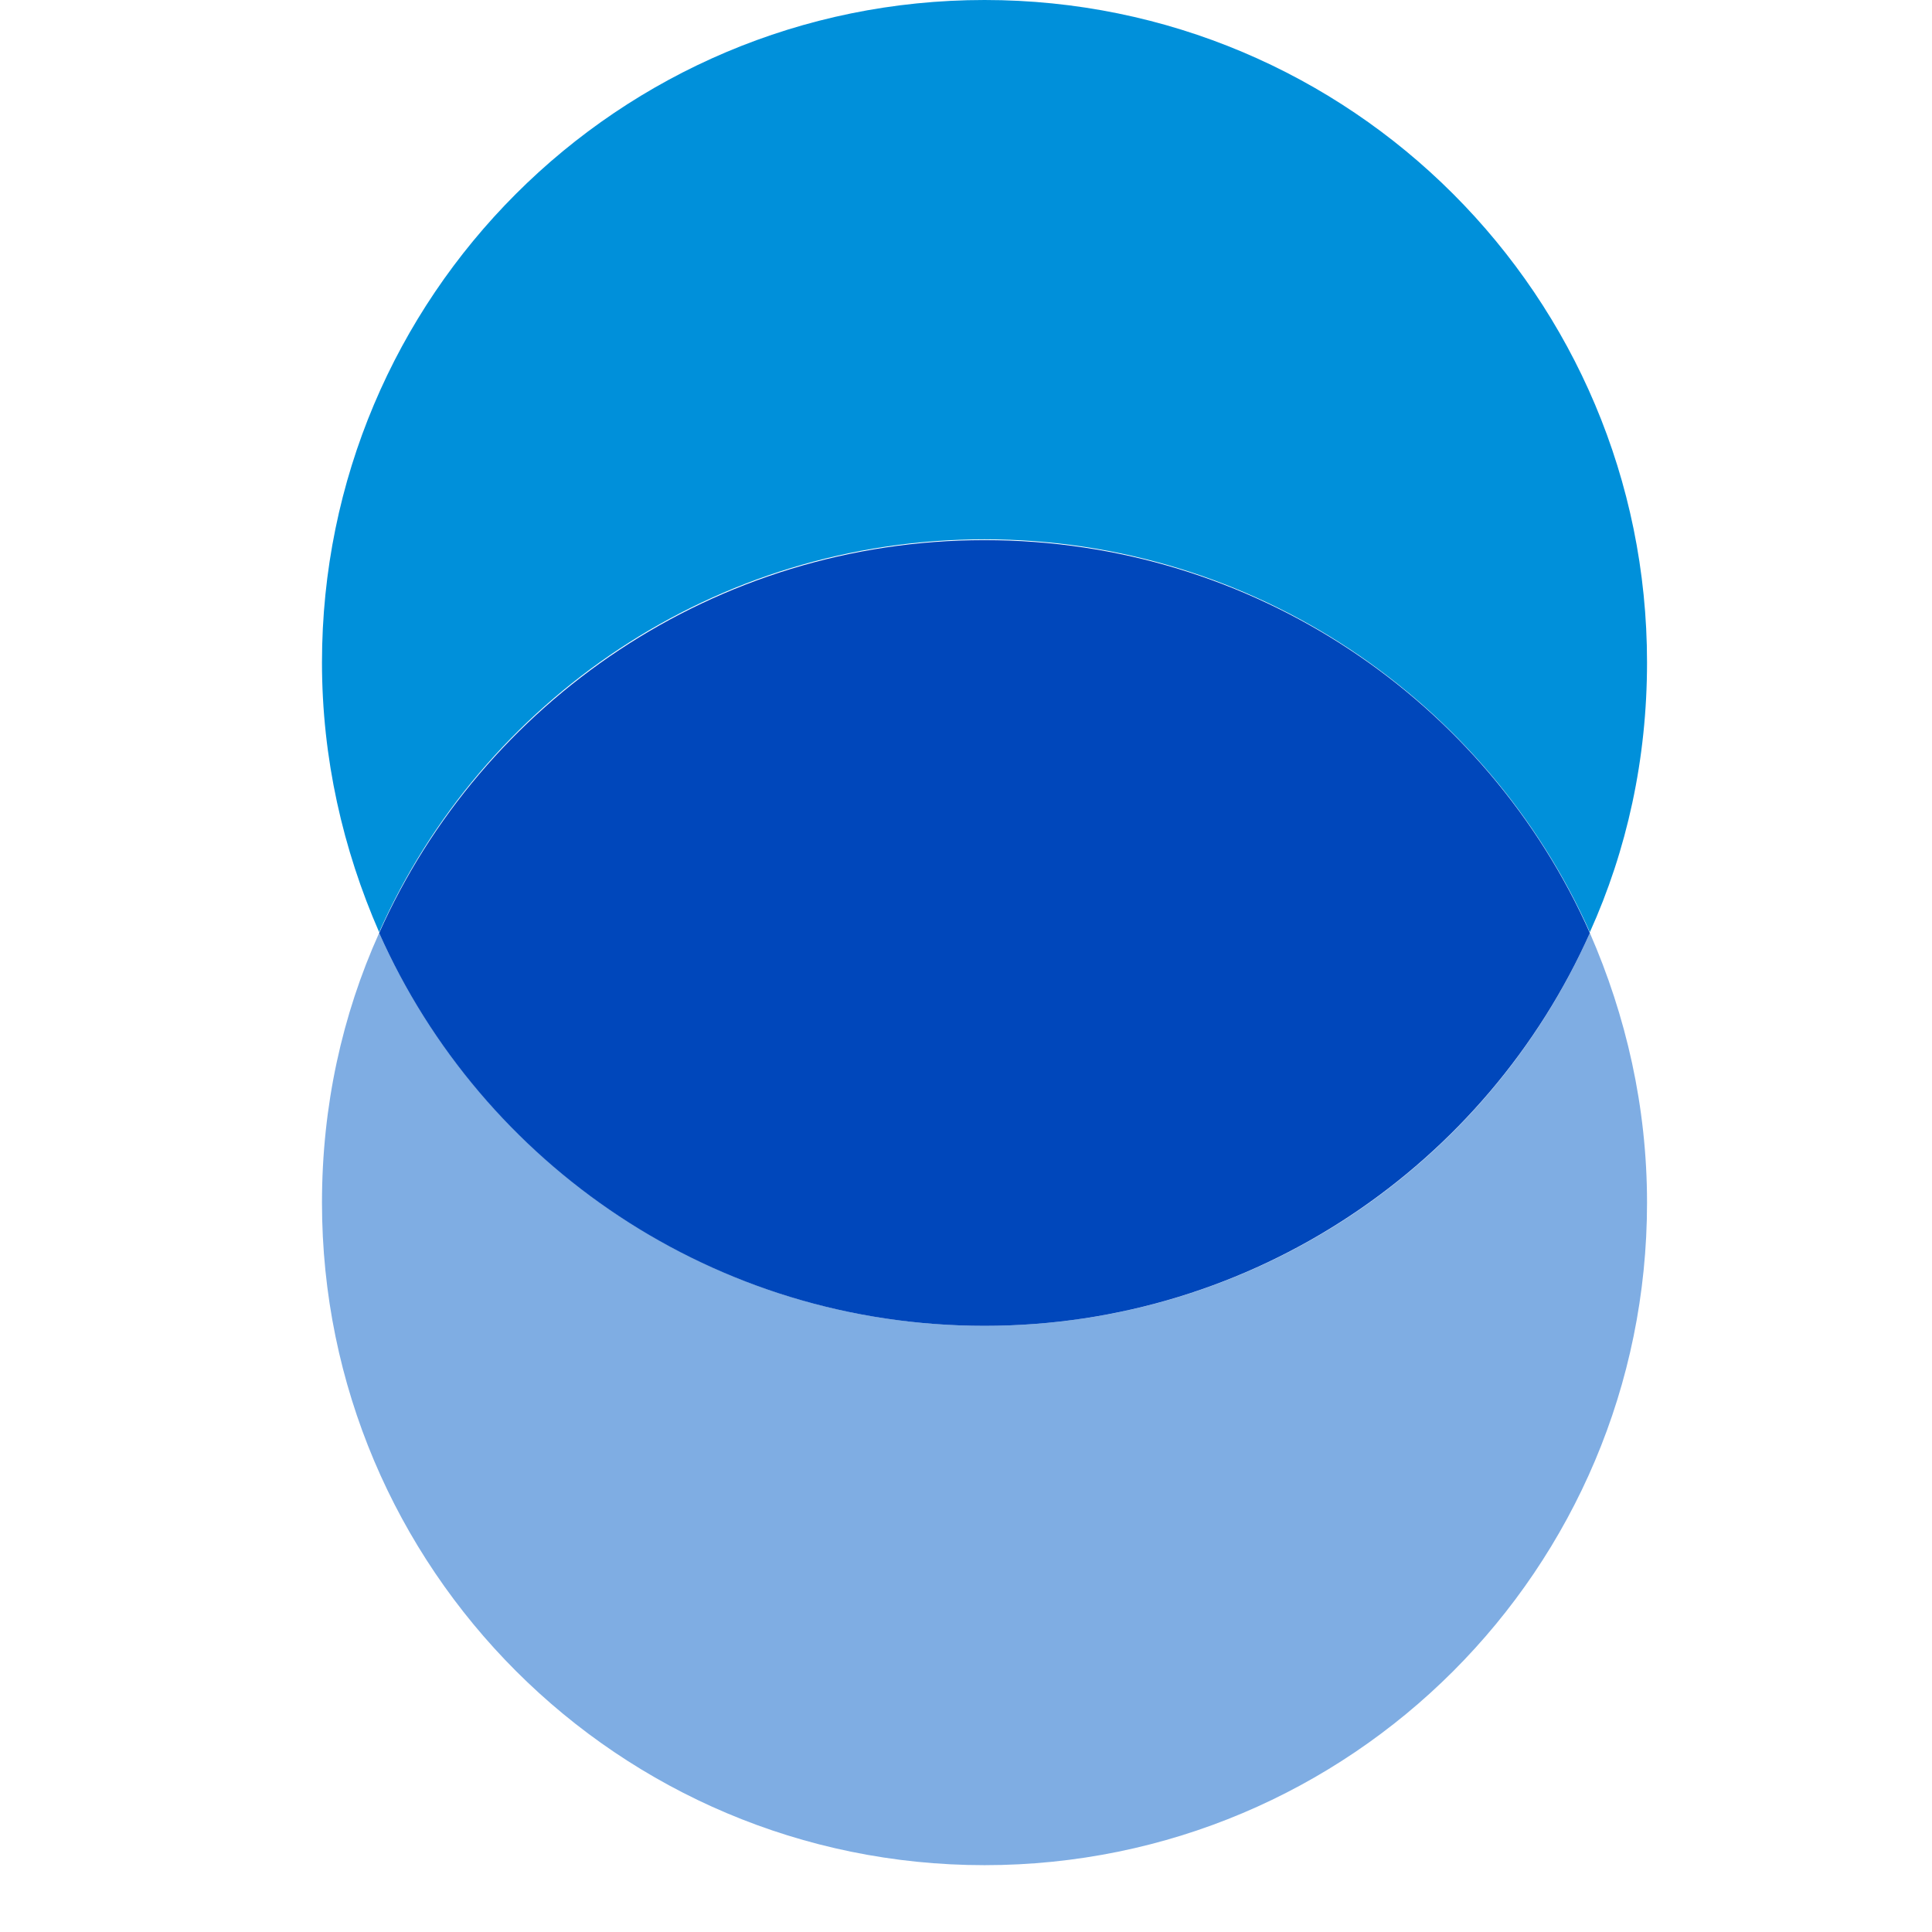 <svg width="32" height="32" viewBox="0 0 32 32" fill="none" xmlns="http://www.w3.org/2000/svg">
<path d="M16.307 8.933C20.773 8.933 24.627 11.613 26.333 15.44C26.947 14.08 27.28 12.573 27.28 10.973C27.28 4.907 22.373 0 16.307 0C10.24 0 5.333 4.907 5.333 10.973C5.333 12.56 5.68 14.067 6.28 15.44C7.987 11.6 11.84 8.933 16.307 8.933Z" fill="#0090DA"/>
<path d="M16.307 21.96C11.84 21.96 7.987 19.28 6.28 15.453C5.667 16.813 5.333 18.32 5.333 19.92C5.333 25.986 10.253 30.893 16.307 30.893C22.373 30.893 27.28 25.986 27.28 19.92C27.28 18.333 26.933 16.826 26.333 15.453C24.627 19.293 20.773 21.96 16.307 21.96V21.96Z" fill="#7FADE3"/>
<path d="M16.306 21.96C20.773 21.96 24.627 19.28 26.333 15.453C24.627 11.613 20.773 8.946 16.306 8.946C11.84 8.946 7.986 11.626 6.28 15.453C7.986 19.293 11.84 21.96 16.306 21.96Z" fill="#0047BB"/>
</svg>
